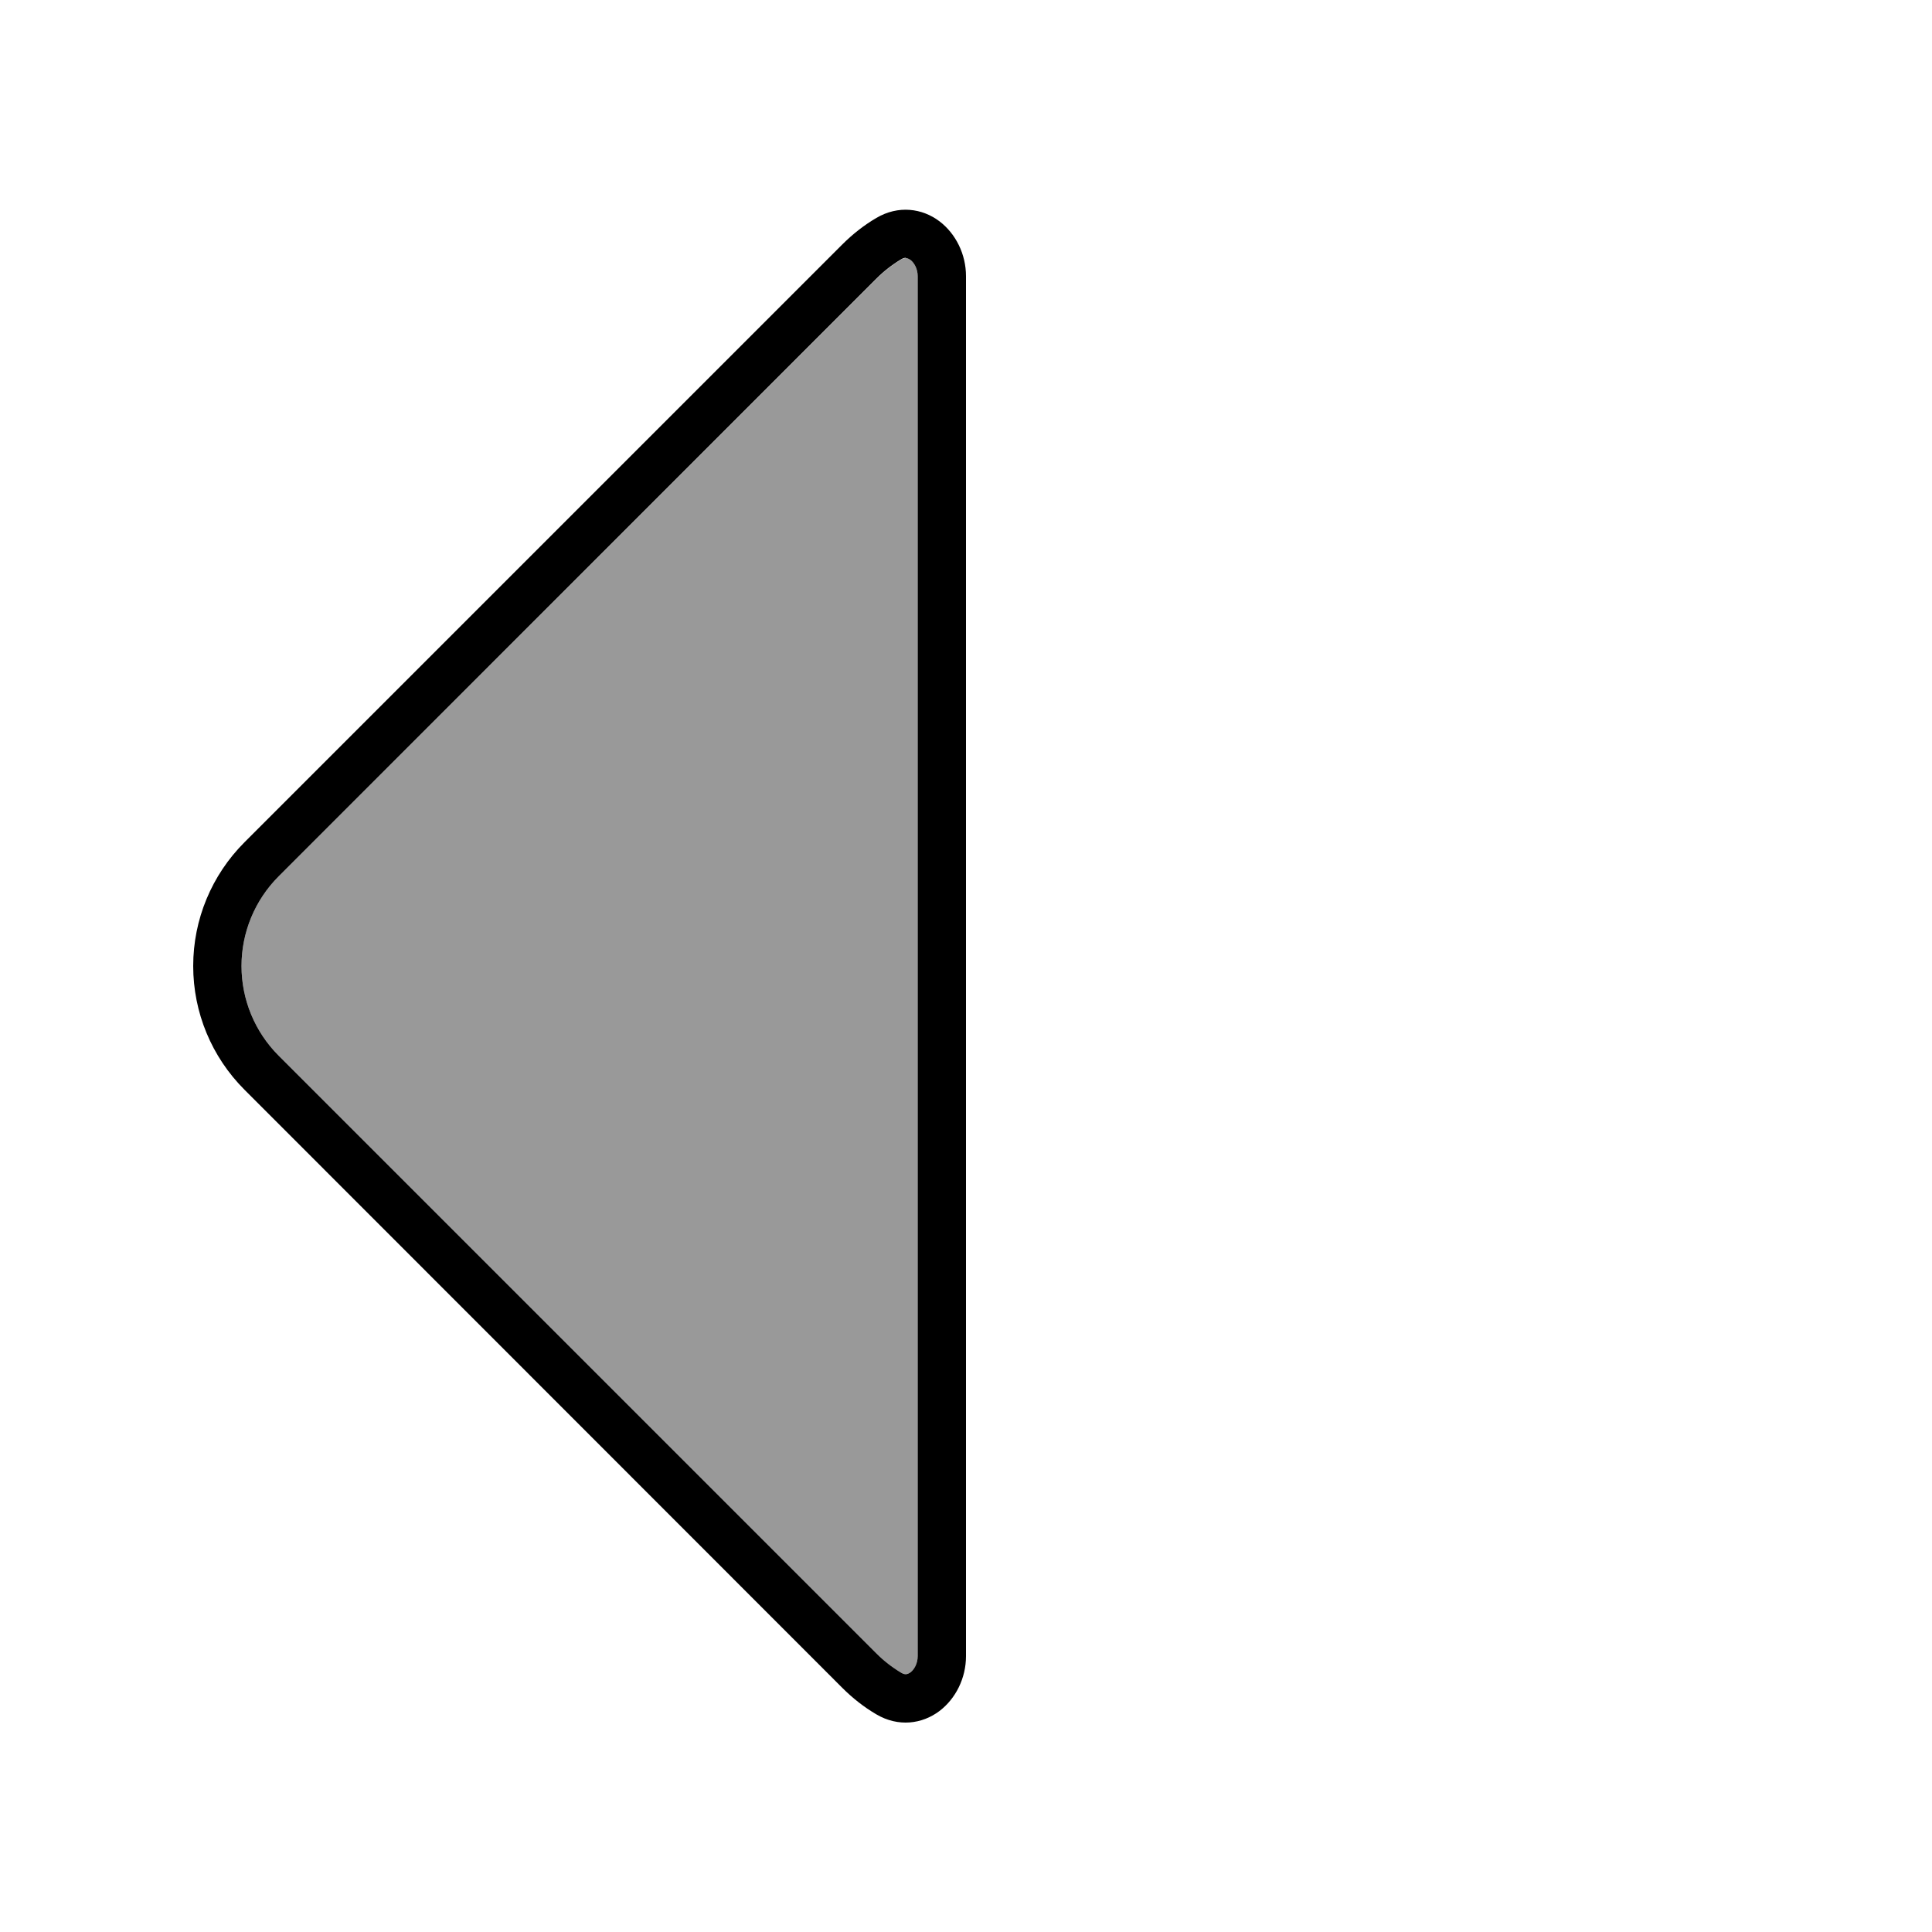 <svg xmlns="http://www.w3.org/2000/svg" viewBox="0 0 640 640"><!--! Font Awesome Pro 7.1.0 by @fontawesome - https://fontawesome.com License - https://fontawesome.com/license (Commercial License) Copyright 2025 Fonticons, Inc. --><path opacity=".4" fill="currentColor" d="M80 320C80 331.1 84.4 341.8 92.3 349.7L290.3 547.7C292.8 550.2 295.5 552.3 298.5 554.1C299.3 554.6 299.8 554.6 300.1 554.6C300.5 554.6 301 554.4 301.6 554C302.8 553.1 304 551.1 304 548.6L304 91.5C304 89 302.8 87 301.6 86.1C301 85.7 300.5 85.5 300.1 85.5C299.8 85.5 299.3 85.5 298.5 86C295.5 87.8 292.8 89.9 290.3 92.4L92.3 290.3C84.4 298.2 80 308.9 80 320z"/><path fill="currentColor" d="M311.2 73.3C316.6 77.4 320 84.2 320 91.5L320 548.6C320 555.9 316.6 562.7 311.2 566.8C305.5 571.1 297.6 572.2 290.3 567.9C286.2 565.5 282.4 562.5 279 559.1L81 361C70.1 350.1 64 335.4 64 320C64 304.6 70.1 289.9 81 279L279 81C282.4 77.6 286.2 74.6 290.3 72.2C297.6 67.9 305.5 69 311.2 73.3zM300.1 85.4C299.8 85.4 299.3 85.4 298.5 85.9C295.5 87.7 292.8 89.8 290.3 92.3L92.3 290.3C84.4 298.2 80 308.9 80 320C80 331.1 84.4 341.8 92.3 349.7L290.3 547.7C292.8 550.2 295.5 552.3 298.5 554.1C299.3 554.6 299.8 554.6 300.1 554.6C300.5 554.6 301 554.4 301.6 554C302.8 553.1 304 551.1 304 548.6L304 91.5C304 89 302.8 87 301.6 86.1C301 85.7 300.5 85.5 300.1 85.5z"/></svg>